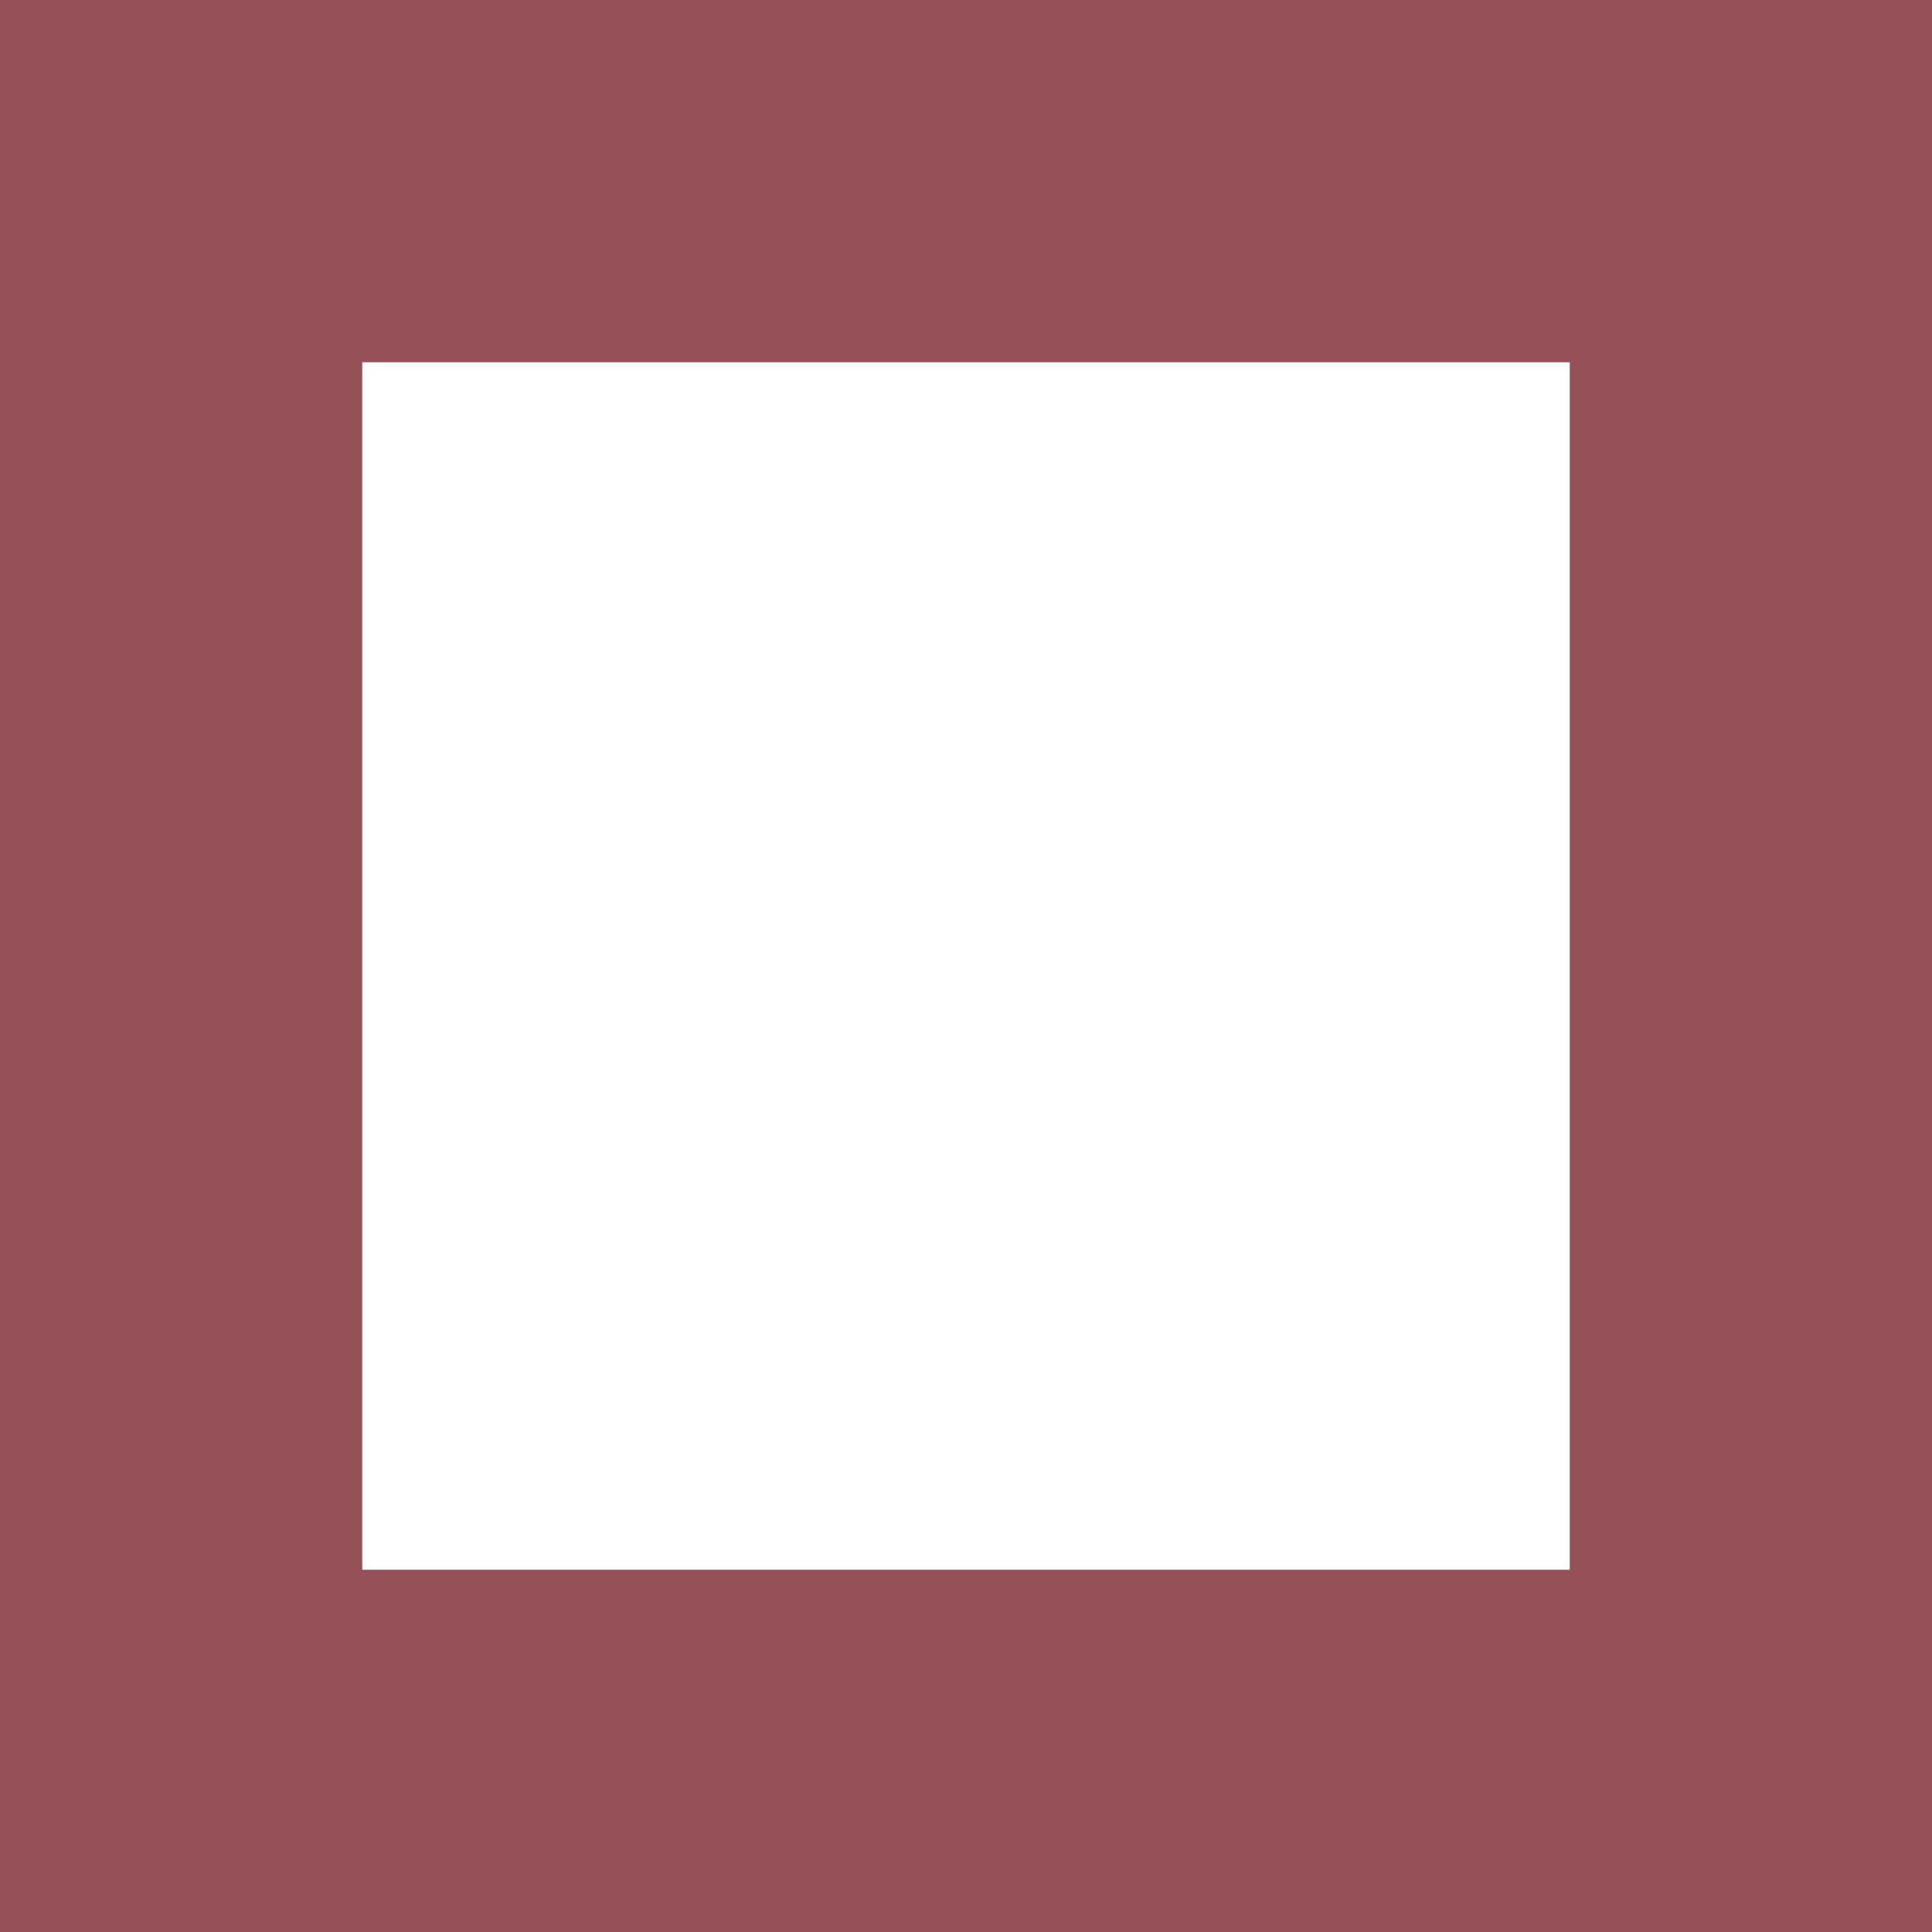 <?xml version="1.0" encoding="UTF-8" standalone="no"?>
<!-- Created with Inkscape (http://www.inkscape.org/) -->

<svg
   width="0.8mm"
   height="0.8mm"
   viewBox="0 0 0.8 0.8"
   version="1.1"
   id="svg1"
   xml:space="preserve"
   xmlns="http://www.w3.org/2000/svg"
   xmlns:svg="http://www.w3.org/2000/svg"><rect x="0" y="0" width="0.8" height="0.8" fill="#333333" stroke="none"/><defs
     id="defs1" /><g
     id="layer1"
     transform="translate(-104.509,-148.1)"><path
       id="rect2"
       style="fill:#ffffff;stroke:#ff00ff;stroke-width:0"
       d="m 104.588,148.173 h 0.665 v 0.651 h -0.665 z" /><path
       id="rect1"
       style="fill:#955058;fill-opacity:1;stroke:#ffffff;stroke-width:0"
       d="m 104.509,148.1 v 0.8 h 0.8 v -0.8 z m 0.15,0.15 h 0.5 v 0.5 h -0.5 z" /></g><style
     type="text/css"
     id="style1">
	.st0{fill:#955058;}
</style></svg>
